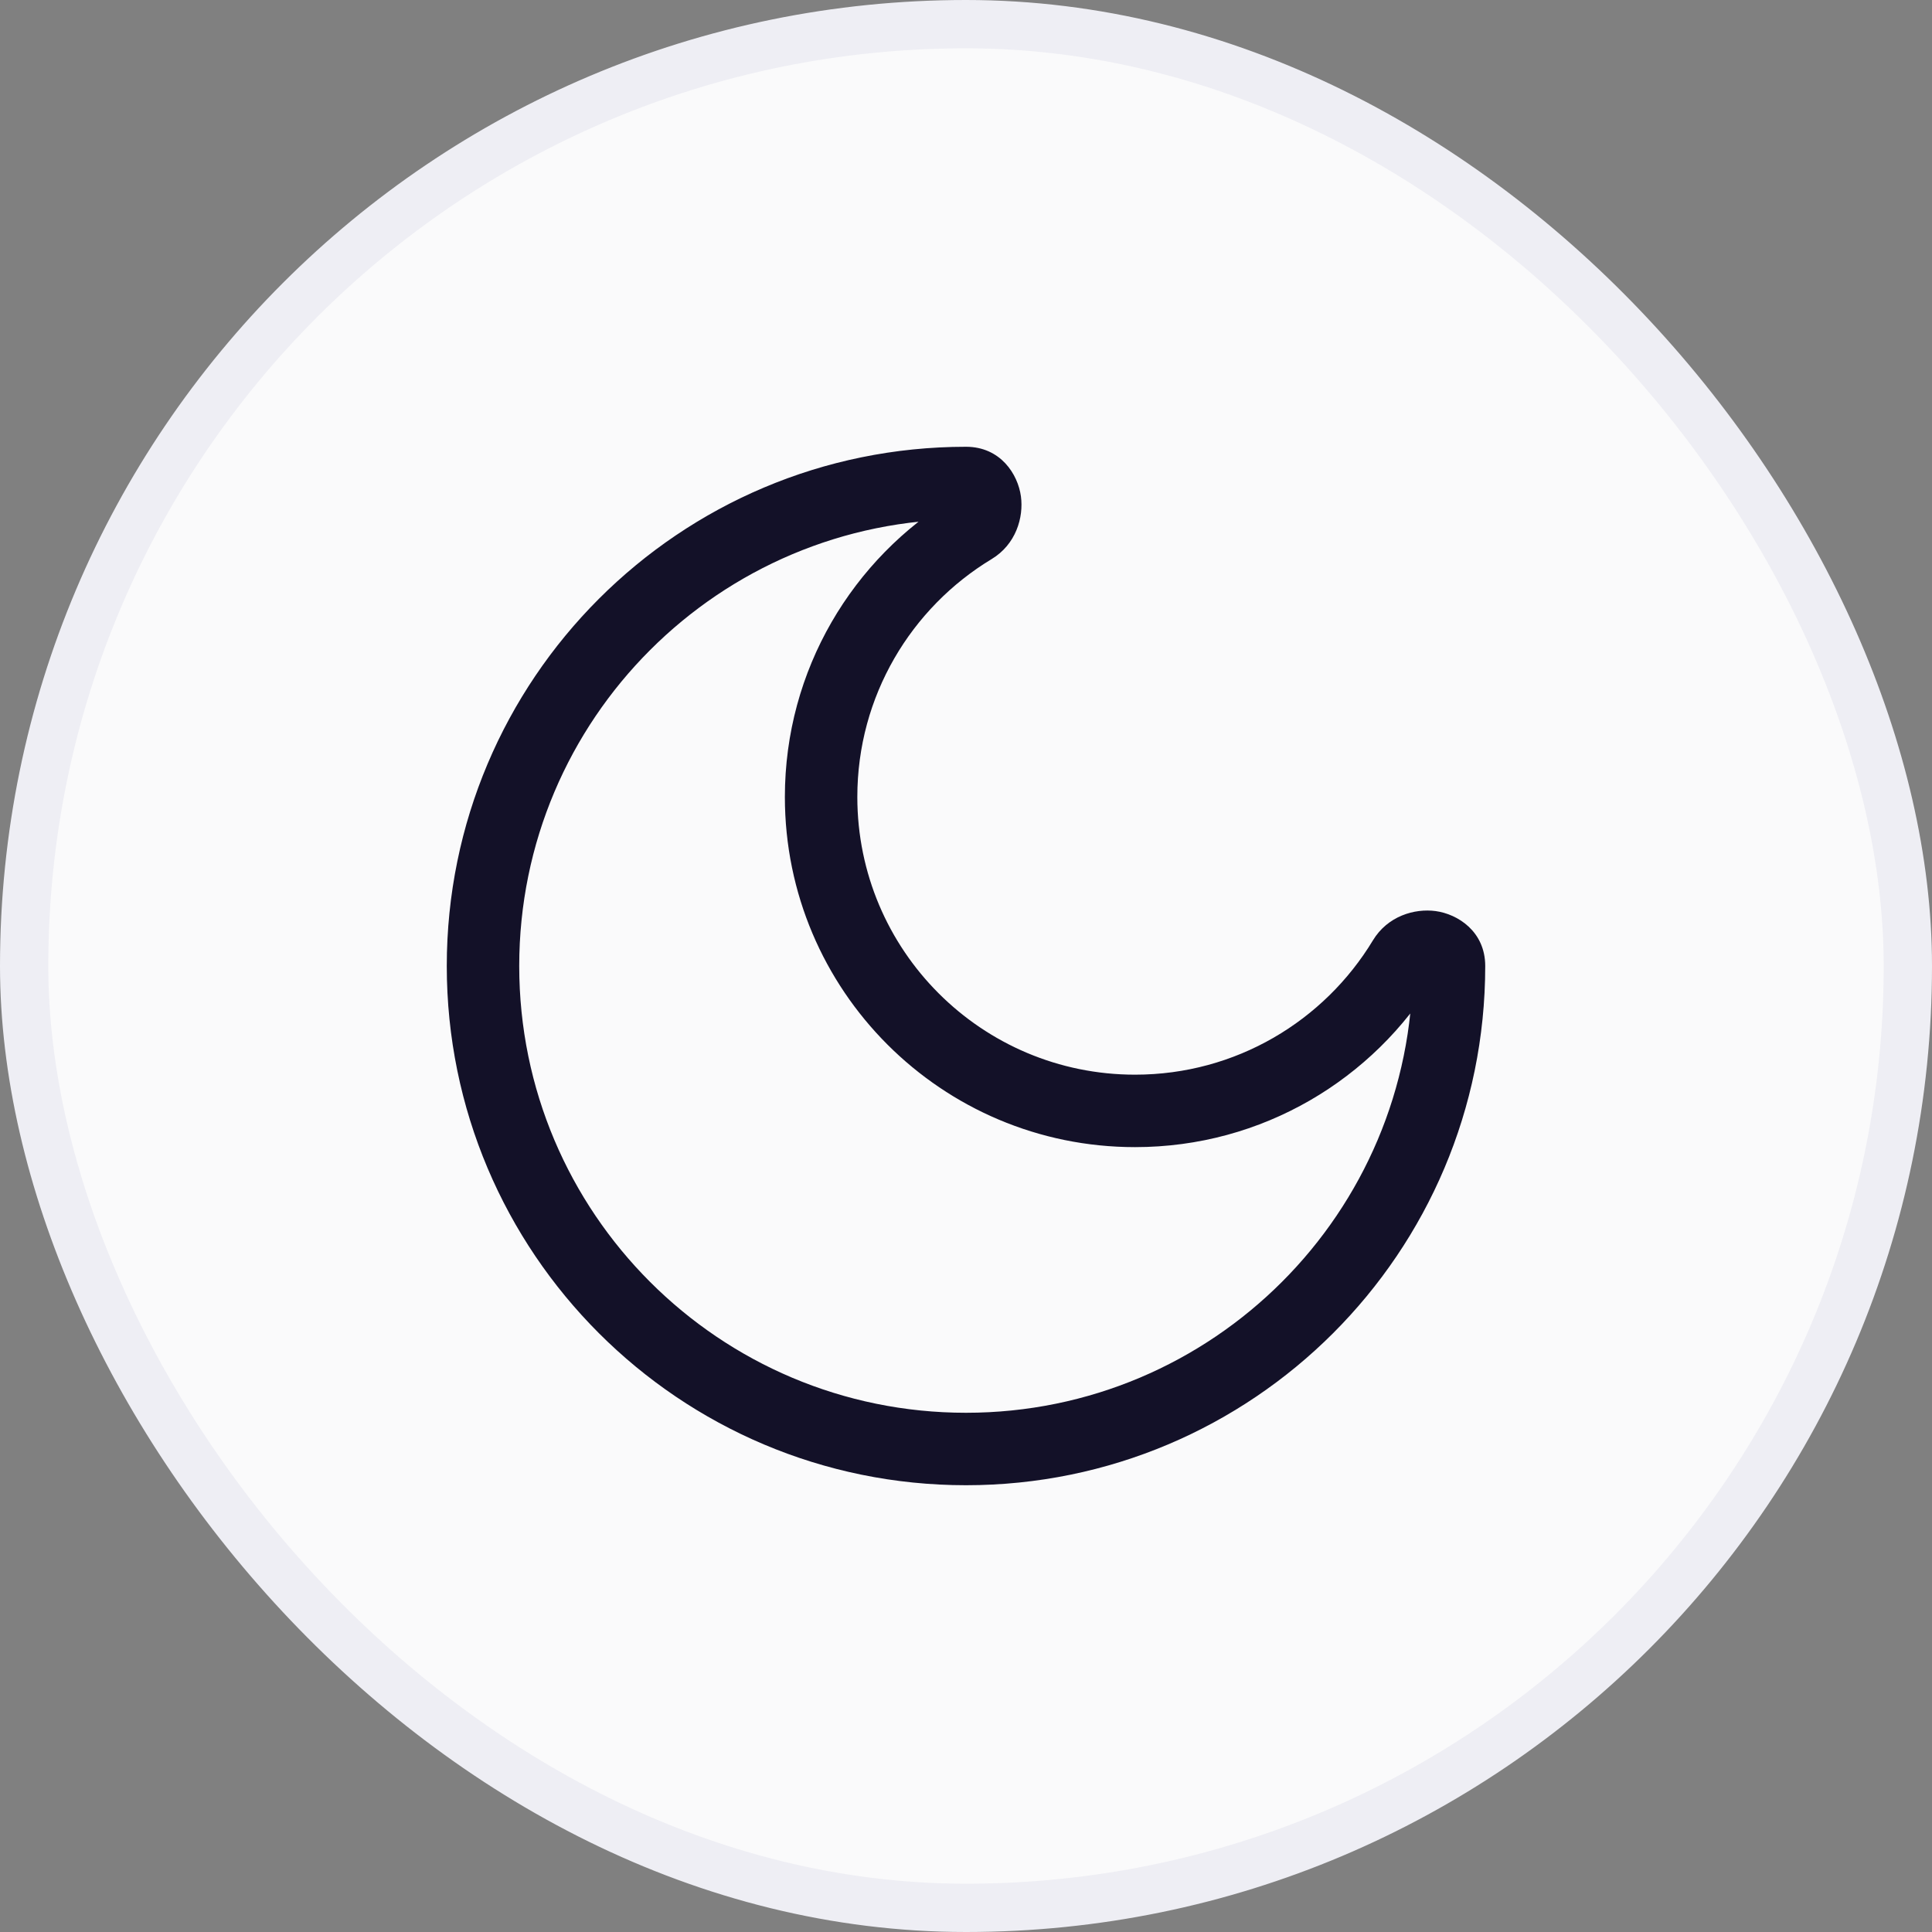 <svg xmlns="http://www.w3.org/2000/svg" fill="none" viewBox="0 0 40 40" height="40" width="40">
<rect x="0" y="0" width="40" height="40" fill="#808080" stroke="none"/>
<rect fill="#FAFAFB" rx="19.5" height="39" width="39" y="0.5" x="0.5"></rect>
<rect stroke="#EEEEF4" rx="19.5" height="39" width="39" y="0.5" x="0.5"></rect>
<path fill="#131128" d="M29.25 20C29.25 25.109 25.109 29.25 20 29.25V30.75C25.937 30.75 30.75 25.937 30.75 20H29.25ZM20 29.25C14.891 29.25 10.75 25.109 10.75 20H9.25C9.25 25.937 14.063 30.75 20 30.75V29.25ZM10.75 20C10.75 14.891 14.891 10.75 20 10.75V9.25C14.063 9.25 9.25 14.063 9.25 20H10.75ZM23.5 22.25C20.324 22.25 17.75 19.676 17.75 16.5H16.25C16.25 20.504 19.496 23.75 23.5 23.75V22.25ZM28.425 19.469C27.417 21.137 25.588 22.25 23.5 22.25V23.75C26.135 23.75 28.441 22.344 29.709 20.245L28.425 19.469ZM17.75 16.5C17.75 14.412 18.863 12.583 20.531 11.575L19.755 10.291C17.656 11.559 16.25 13.865 16.25 16.5H17.75ZM20 10.75C19.912 10.75 19.808 10.71 19.732 10.632C19.669 10.565 19.654 10.502 19.65 10.477C19.646 10.446 19.648 10.356 19.755 10.291L20.531 11.575C21.034 11.271 21.196 10.714 21.137 10.276C21.075 9.821 20.717 9.25 20 9.25V10.75ZM29.709 20.245C29.644 20.352 29.554 20.354 29.523 20.35C29.498 20.346 29.435 20.331 29.368 20.268C29.29 20.192 29.25 20.088 29.25 20H30.75C30.75 19.283 30.179 18.925 29.724 18.863C29.286 18.804 28.729 18.966 28.425 19.469L29.709 20.245Z"></path>
</svg>
